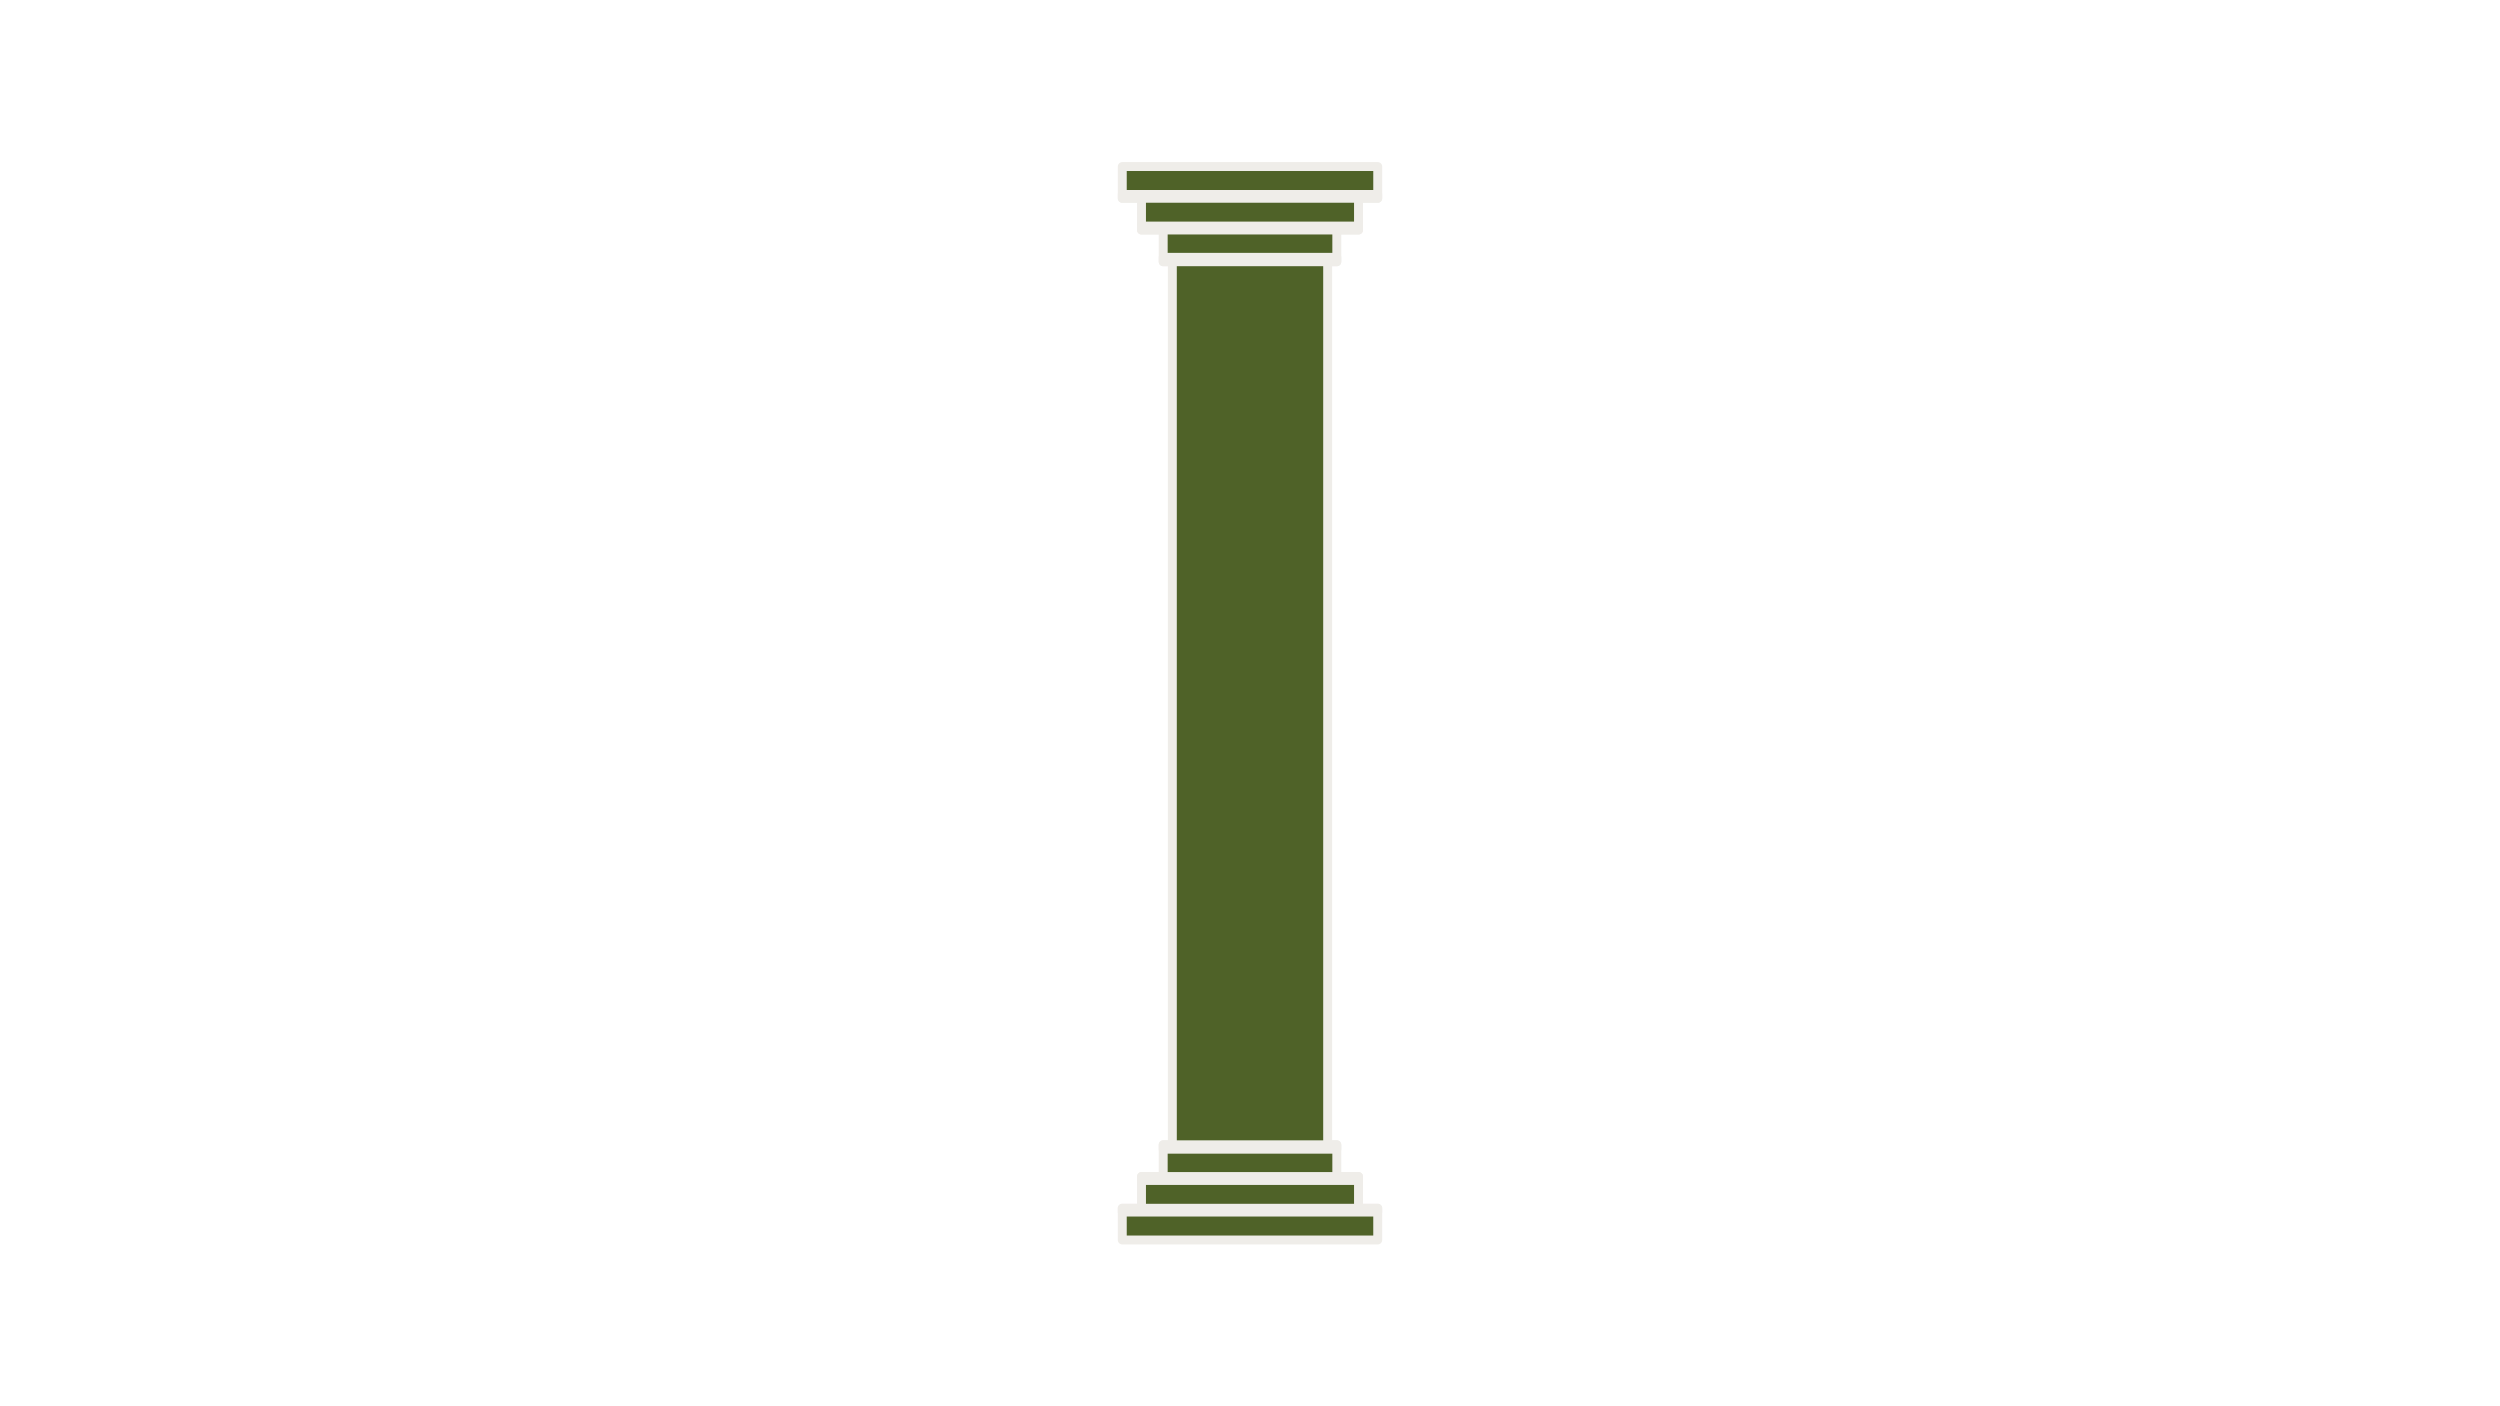 <svg xmlns="http://www.w3.org/2000/svg" xmlns:xlink="http://www.w3.org/1999/xlink" width="1920" zoomAndPan="magnify" viewBox="0 0 1440 810" height="1080" preserveAspectRatio="xMidYMid meet" version="1.0"><defs><clipPath id="25085bfd74"><path d="M 643.633 693 L 796.633 693 L 796.633 716.551 L 643.633 716.551 Z M 643.633 693 " clip-rule="nonzero"/></clipPath><clipPath id="78fca8e430"><path d="M 643.633 693 L 796.633 693 L 796.633 701 L 643.633 701 Z M 643.633 693 " clip-rule="nonzero"/></clipPath><clipPath id="fe57bcb7d8"><path d="M 643.633 93.301 L 796.633 93.301 L 796.633 117 L 643.633 117 Z M 643.633 93.301 " clip-rule="nonzero"/></clipPath><clipPath id="285f09f7e0"><path d="M 643.633 109 L 796.633 109 L 796.633 117 L 643.633 117 Z M 643.633 109 " clip-rule="nonzero"/></clipPath></defs><rect x="-144" width="1728" fill="#ffffff" y="-81" height="972" fill-opacity="1"/><rect x="-144" width="1728" fill="#ffffff" y="-81" height="972" fill-opacity="1"/><path fill="#4f6228" d="M 646.426 695.957 L 793.578 695.957 L 793.578 714.223 L 646.426 714.223 L 646.426 695.957 " fill-opacity="1" fill-rule="nonzero"/><g clip-path="url(#25085bfd74)"><path fill="#efede9" d="M 646.426 695.957 L 646.426 698.531 L 790.996 698.531 L 790.996 711.648 L 649 711.648 L 649 695.957 L 646.426 695.957 L 646.426 698.531 L 646.426 695.957 L 643.852 695.957 L 643.852 714.223 C 643.852 714.902 644.125 715.562 644.602 716.047 C 645.086 716.523 645.75 716.797 646.426 716.797 L 793.578 716.797 C 794.25 716.797 794.918 716.523 795.395 716.047 C 795.871 715.562 796.145 714.902 796.145 714.223 L 796.145 695.957 C 796.145 695.281 795.871 694.617 795.395 694.137 C 794.918 693.66 794.25 693.383 793.578 693.383 L 646.426 693.383 C 645.75 693.383 645.086 693.66 644.602 694.137 C 644.125 694.617 643.852 695.281 643.852 695.957 L 646.426 695.957 " fill-opacity="1" fill-rule="nonzero"/></g><path fill="#4f6228" d="M 646.426 695.957 L 793.578 695.957 L 793.578 698.164 L 646.426 698.164 L 646.426 695.957 " fill-opacity="1" fill-rule="nonzero"/><g clip-path="url(#78fca8e430)"><path fill="#efede9" d="M 646.426 695.957 L 646.426 698.531 L 793.578 698.531 L 793.578 695.957 L 791.004 695.957 L 791.004 698.164 L 793.578 698.164 L 793.578 695.59 L 646.426 695.59 L 646.426 698.164 L 649 698.164 L 649 695.957 L 646.426 695.957 L 646.426 698.531 L 646.426 695.957 L 643.852 695.957 L 643.852 698.164 C 643.852 698.84 644.125 699.504 644.602 699.98 C 645.086 700.461 645.75 700.738 646.426 700.738 L 793.578 700.738 C 794.25 700.738 794.918 700.461 795.395 699.98 C 795.871 699.504 796.145 698.84 796.145 698.164 L 796.145 695.957 C 796.145 695.281 795.871 694.617 795.395 694.137 C 794.918 693.66 794.25 693.383 793.578 693.383 L 646.426 693.383 C 645.75 693.383 645.086 693.66 644.602 694.137 C 644.125 694.617 643.852 695.281 643.852 695.957 L 646.426 695.957 " fill-opacity="1" fill-rule="nonzero"/></g><path fill="#4f6228" d="M 657.5 677.672 L 782.504 677.672 L 782.504 695.957 L 657.5 695.957 L 657.5 677.672 " fill-opacity="1" fill-rule="nonzero"/><path fill="#efede9" d="M 657.5 677.672 L 657.5 680.246 L 779.93 680.246 L 779.93 693.383 L 660.07 693.383 L 660.07 677.672 L 657.5 677.672 L 657.5 680.246 L 657.5 677.672 L 654.926 677.672 L 654.926 695.957 C 654.926 696.637 655.199 697.301 655.676 697.773 C 656.156 698.258 656.82 698.531 657.5 698.531 L 782.504 698.531 C 783.184 698.531 783.844 698.258 784.328 697.773 C 784.805 697.301 785.078 696.637 785.078 695.957 L 785.078 677.672 C 785.078 676.996 784.805 676.332 784.328 675.855 C 783.844 675.375 783.184 675.098 782.504 675.098 L 657.5 675.098 C 656.82 675.098 656.156 675.375 655.676 675.855 C 655.199 676.332 654.926 676.996 654.926 677.672 L 657.5 677.672 " fill-opacity="1" fill-rule="nonzero"/><path fill="#4f6228" d="M 657.5 677.672 L 782.504 677.672 L 782.504 679.965 L 657.5 679.965 L 657.5 677.672 " fill-opacity="1" fill-rule="nonzero"/><path fill="#efede9" d="M 657.5 677.672 L 657.5 680.246 L 782.504 680.246 L 782.504 677.672 L 779.93 677.672 L 779.93 679.965 L 782.504 679.965 L 782.504 677.391 L 657.5 677.391 L 657.5 679.965 L 660.07 679.965 L 660.07 677.672 L 657.5 677.672 L 657.5 680.246 L 657.5 677.672 L 654.926 677.672 L 654.926 679.965 C 654.926 680.648 655.199 681.312 655.676 681.789 C 656.156 682.27 656.82 682.539 657.5 682.539 L 782.504 682.539 C 783.184 682.539 783.844 682.27 784.328 681.789 C 784.805 681.312 785.078 680.648 785.078 679.965 L 785.078 677.672 C 785.078 676.996 784.805 676.332 784.328 675.855 C 783.844 675.375 783.184 675.098 782.504 675.098 L 657.5 675.098 C 656.82 675.098 656.156 675.375 655.676 675.855 C 655.199 676.332 654.926 676.996 654.926 677.672 L 657.5 677.672 " fill-opacity="1" fill-rule="nonzero"/><path fill="#4f6228" d="M 670 659.406 L 770.004 659.406 L 770.004 677.672 L 670 677.672 L 670 659.406 " fill-opacity="1" fill-rule="nonzero"/><path fill="#efede9" d="M 670 659.406 L 670 661.98 L 767.43 661.98 L 767.43 675.098 L 672.574 675.098 L 672.574 659.406 L 670 659.406 L 670 661.98 L 670 659.406 L 667.426 659.406 L 667.426 677.672 C 667.426 678.352 667.699 679.016 668.176 679.496 C 668.66 679.973 669.32 680.246 670 680.246 L 770.004 680.246 C 770.68 680.246 771.344 679.973 771.82 679.496 C 772.305 679.016 772.578 678.352 772.578 677.672 L 772.578 659.406 C 772.578 658.723 772.305 658.066 771.82 657.586 C 771.344 657.109 770.68 656.836 770.004 656.836 L 670 656.836 C 669.32 656.836 668.66 657.109 668.176 657.586 C 667.699 658.066 667.426 658.723 667.426 659.406 L 670 659.406 " fill-opacity="1" fill-rule="nonzero"/><path fill="#4f6228" d="M 670 659.406 L 770.004 659.406 L 770.004 661.934 L 670 661.934 L 670 659.406 " fill-opacity="1" fill-rule="nonzero"/><path fill="#efede9" d="M 670 659.406 L 670 661.98 L 770.004 661.98 L 770.004 659.406 L 767.43 659.406 L 767.43 661.934 L 770.004 661.934 L 770.004 659.359 L 670 659.359 L 670 661.934 L 672.574 661.934 L 672.574 659.406 L 670 659.406 L 670 661.98 L 670 659.406 L 667.426 659.406 L 667.426 661.934 C 667.426 662.617 667.699 663.281 668.176 663.758 C 668.66 664.242 669.32 664.508 670 664.508 L 770.004 664.508 C 770.68 664.508 771.344 664.242 771.82 663.758 C 772.305 663.281 772.578 662.617 772.578 661.934 L 772.578 659.406 C 772.578 658.723 772.305 658.066 771.82 657.586 C 771.344 657.109 770.68 656.836 770.004 656.836 L 670 656.836 C 669.32 656.836 668.66 657.109 668.176 657.586 C 667.699 658.066 667.426 658.723 667.426 659.406 L 670 659.406 " fill-opacity="1" fill-rule="nonzero"/><path fill="#4f6228" d="M 793.578 114.219 L 646.426 114.219 L 646.426 95.938 L 793.578 95.938 L 793.578 114.219 " fill-opacity="1" fill-rule="nonzero"/><g clip-path="url(#fe57bcb7d8)"><path fill="#efede9" d="M 793.578 114.219 L 793.578 111.645 L 649 111.645 L 649 98.512 L 791.004 98.512 L 791.004 114.219 L 793.578 114.219 L 793.578 111.645 L 793.578 114.219 L 796.145 114.219 L 796.145 95.938 C 796.145 95.262 795.871 94.598 795.395 94.121 C 794.918 93.641 794.25 93.363 793.578 93.363 L 646.426 93.363 C 645.75 93.363 645.086 93.641 644.602 94.121 C 644.125 94.598 643.852 95.262 643.852 95.938 L 643.852 114.219 C 643.852 114.895 644.125 115.559 644.602 116.035 C 645.086 116.516 645.75 116.793 646.426 116.793 L 793.578 116.793 C 794.25 116.793 794.918 116.516 795.395 116.035 C 795.871 115.559 796.145 114.895 796.145 114.219 L 793.578 114.219 " fill-opacity="1" fill-rule="nonzero"/></g><path fill="#4f6228" d="M 793.578 114.219 L 646.426 114.219 L 646.426 112.004 L 793.578 112.004 L 793.578 114.219 " fill-opacity="1" fill-rule="nonzero"/><g clip-path="url(#285f09f7e0)"><path fill="#efede9" d="M 793.578 114.219 L 793.578 111.645 L 646.426 111.645 L 646.426 114.219 L 649 114.219 L 649 112.004 L 646.426 112.004 L 646.426 114.578 L 793.578 114.578 L 793.578 112.004 L 791.004 112.004 L 791.004 114.219 L 793.578 114.219 L 793.578 111.645 L 793.578 114.219 L 796.145 114.219 L 796.145 112.004 C 796.145 111.328 795.871 110.664 795.395 110.188 C 794.918 109.707 794.25 109.434 793.578 109.434 L 646.426 109.434 C 645.75 109.434 645.086 109.707 644.602 110.188 C 644.125 110.664 643.852 111.328 643.852 112.004 L 643.852 114.219 C 643.852 114.895 644.125 115.559 644.602 116.035 C 645.086 116.516 645.75 116.793 646.426 116.793 L 793.578 116.793 C 794.25 116.793 794.918 116.516 795.395 116.035 C 795.871 115.559 796.145 114.895 796.145 114.219 L 793.578 114.219 " fill-opacity="1" fill-rule="nonzero"/></g><path fill="#4f6228" d="M 782.504 132.488 L 657.5 132.488 L 657.5 114.219 L 782.504 114.219 L 782.504 132.488 " fill-opacity="1" fill-rule="nonzero"/><path fill="#efede9" d="M 782.504 132.488 L 782.504 129.914 L 660.07 129.914 L 660.07 116.793 L 779.93 116.793 L 779.93 132.488 L 782.504 132.488 L 782.504 129.914 L 782.504 132.488 L 785.078 132.488 L 785.078 114.219 C 785.078 113.535 784.805 112.875 784.328 112.395 C 783.844 111.91 783.184 111.645 782.504 111.645 L 657.5 111.645 C 656.82 111.645 656.156 111.91 655.676 112.395 C 655.199 112.875 654.926 113.535 654.926 114.219 L 654.926 132.488 C 654.926 133.168 655.199 133.828 655.676 134.312 C 656.156 134.789 656.82 135.062 657.5 135.062 L 782.504 135.062 C 783.184 135.062 783.844 134.789 784.328 134.312 C 784.805 133.828 785.078 133.168 785.078 132.488 L 782.504 132.488 " fill-opacity="1" fill-rule="nonzero"/><path fill="#4f6228" d="M 782.504 132.488 L 657.5 132.488 L 657.5 130.203 L 782.504 130.203 L 782.504 132.488 " fill-opacity="1" fill-rule="nonzero"/><path fill="#efede9" d="M 782.504 132.488 L 782.504 129.914 L 657.5 129.914 L 657.5 132.488 L 660.07 132.488 L 660.07 130.203 L 657.5 130.203 L 657.5 132.777 L 782.504 132.777 L 782.504 130.203 L 779.93 130.203 L 779.93 132.488 L 782.504 132.488 L 782.504 129.914 L 782.504 132.488 L 785.078 132.488 L 785.078 130.203 C 785.078 129.527 784.805 128.855 784.328 128.379 C 783.844 127.906 783.184 127.629 782.504 127.629 L 657.5 127.629 C 656.82 127.629 656.156 127.906 655.676 128.379 C 655.199 128.855 654.926 129.527 654.926 130.203 L 654.926 132.488 C 654.926 133.168 655.199 133.828 655.676 134.312 C 656.156 134.789 656.82 135.062 657.5 135.062 L 782.504 135.062 C 783.184 135.062 783.844 134.789 784.328 134.312 C 784.805 133.828 785.078 133.168 785.078 132.488 L 782.504 132.488 " fill-opacity="1" fill-rule="nonzero"/><path fill="#4f6228" d="M 770.004 150.77 L 670 150.77 L 670 132.488 L 770.004 132.488 L 770.004 150.77 " fill-opacity="1" fill-rule="nonzero"/><path fill="#efede9" d="M 770.004 150.77 L 770.004 148.195 L 672.574 148.195 L 672.574 135.062 L 767.43 135.062 L 767.43 150.77 L 770.004 150.77 L 770.004 148.195 L 770.004 150.77 L 772.578 150.77 L 772.578 132.488 C 772.578 131.812 772.305 131.148 771.82 130.672 C 771.344 130.191 770.68 129.914 770.004 129.914 L 670 129.914 C 669.32 129.914 668.66 130.191 668.176 130.672 C 667.699 131.148 667.426 131.812 667.426 132.488 L 667.426 150.77 C 667.426 151.445 667.699 152.109 668.176 152.586 C 668.66 153.066 669.32 153.34 670 153.34 L 770.004 153.34 C 770.68 153.34 771.344 153.066 771.82 152.586 C 772.305 152.109 772.578 151.445 772.578 150.77 L 770.004 150.77 " fill-opacity="1" fill-rule="nonzero"/><path fill="#4f6228" d="M 770.004 150.77 L 670 150.77 L 670 148.227 L 770.004 148.227 L 770.004 150.77 " fill-opacity="1" fill-rule="nonzero"/><path fill="#efede9" d="M 770.004 150.77 L 770.004 148.195 L 670 148.195 L 670 150.77 L 672.574 150.77 L 672.574 148.227 L 670 148.227 L 670 150.801 L 770.004 150.801 L 770.004 148.227 L 767.43 148.227 L 767.43 150.77 L 770.004 150.77 L 770.004 148.195 L 770.004 150.77 L 772.578 150.77 L 772.578 148.227 C 772.578 147.551 772.305 146.887 771.82 146.41 C 771.344 145.93 770.68 145.652 770.004 145.652 L 670 145.652 C 669.32 145.652 668.66 145.93 668.176 146.41 C 667.699 146.887 667.426 147.551 667.426 148.227 L 667.426 150.77 C 667.426 151.445 667.699 152.109 668.176 152.586 C 668.66 153.066 669.32 153.34 670 153.34 L 770.004 153.34 C 770.68 153.34 771.344 153.066 771.82 152.586 C 772.305 152.109 772.578 151.445 772.578 150.77 L 770.004 150.77 " fill-opacity="1" fill-rule="nonzero"/><path fill="#4f6228" d="M 675.266 150.77 L 764.734 150.77 L 764.734 659.406 L 675.266 659.406 L 675.266 150.77 " fill-opacity="1" fill-rule="nonzero"/><path fill="#efede9" d="M 675.266 150.77 L 675.266 153.34 L 762.16 153.34 L 762.16 656.836 L 677.84 656.836 L 677.84 150.77 L 675.266 150.77 L 675.266 153.34 L 675.266 150.77 L 672.695 150.77 L 672.695 659.406 C 672.695 660.086 672.969 660.75 673.445 661.223 C 673.926 661.707 674.59 661.98 675.266 661.98 L 764.734 661.98 C 765.414 661.98 766.078 661.707 766.551 661.223 C 767.035 660.75 767.309 660.086 767.309 659.406 L 767.309 150.77 C 767.309 150.086 767.035 149.426 766.551 148.945 C 766.078 148.469 765.414 148.195 764.734 148.195 L 675.266 148.195 C 674.59 148.195 673.926 148.469 673.445 148.945 C 672.969 149.426 672.695 150.086 672.695 150.77 L 675.266 150.77 " fill-opacity="1" fill-rule="nonzero"/></svg>